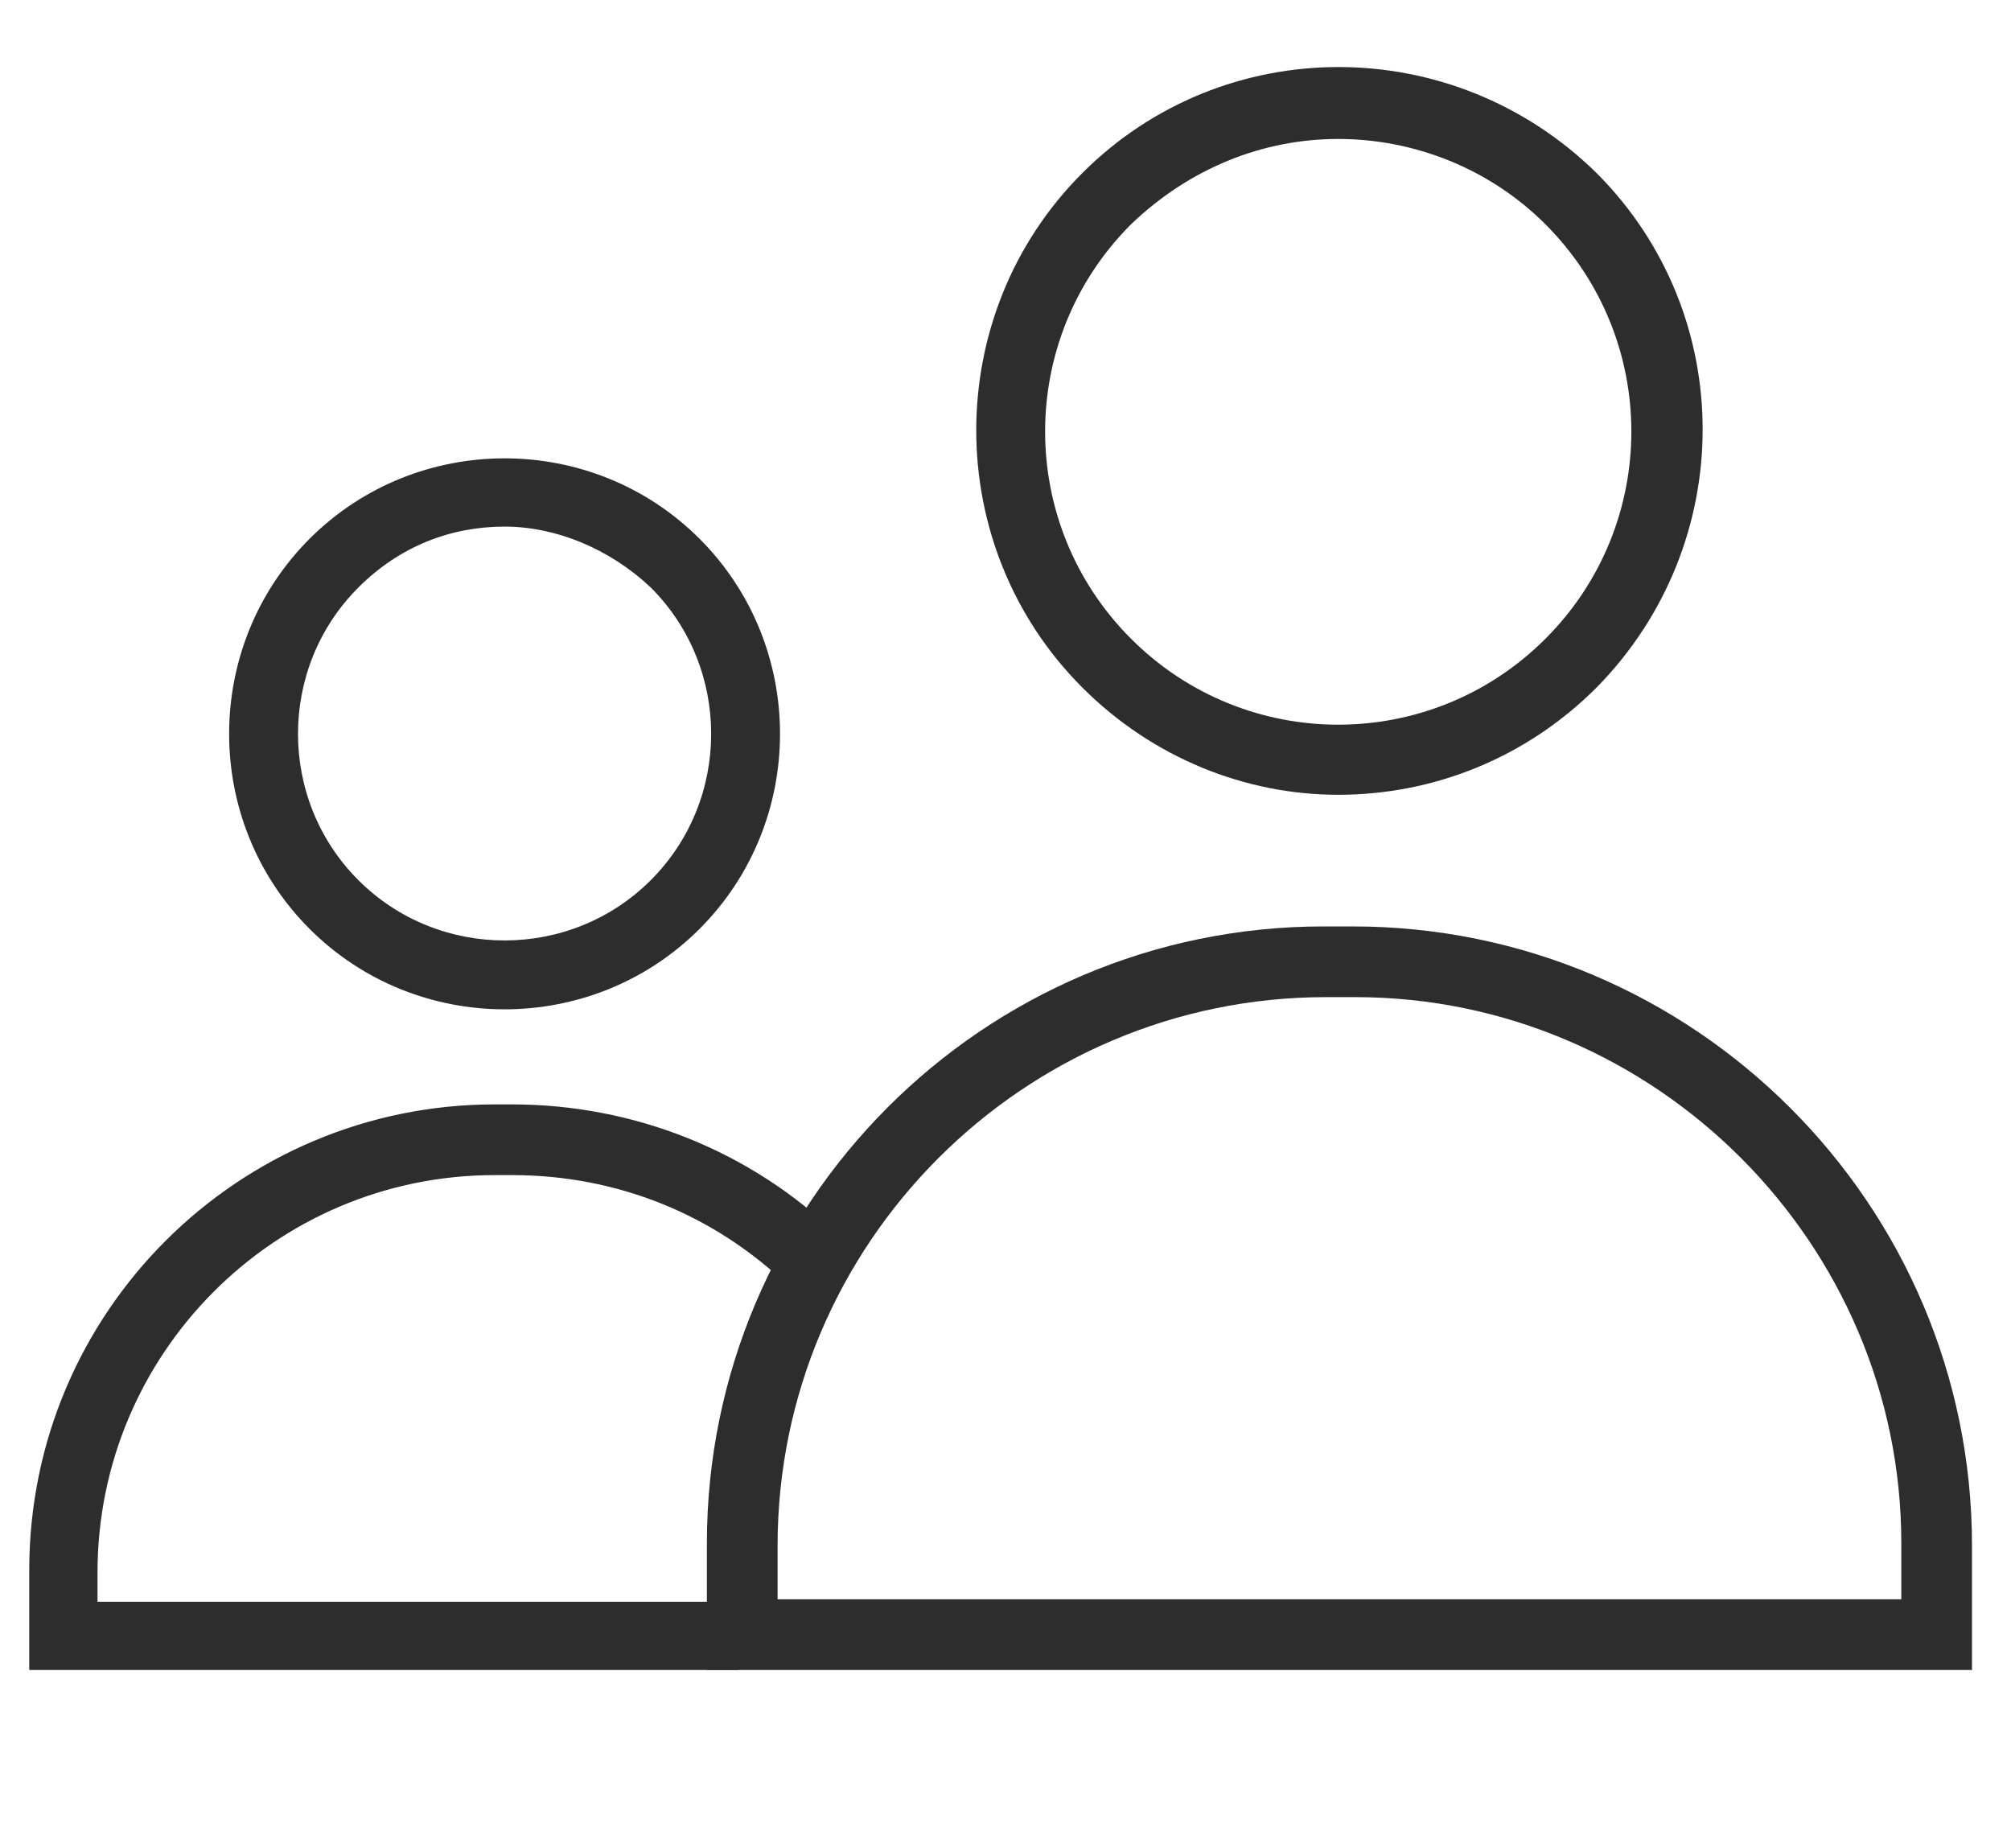<svg xmlns="http://www.w3.org/2000/svg" xmlns:xlink="http://www.w3.org/1999/xlink" id="Layer_1" x="0px" y="0px" viewBox="0 0 82.5 75.8" style="enable-background:new 0 0 82.5 75.8;" xml:space="preserve"><style type="text/css">	.st0{fill:#2D2D2D;}</style><g>	<path class="st0" d="M20.7,41.4c-2.9,0-5.8-1.1-8-3.3c-4.4-4.4-4.4-11.6,0-16c4.4-4.4,11.6-4.4,16,0l0,0c4.4,4.4,4.4,11.6,0,16   C26.5,40.3,23.6,41.4,20.7,41.4z M20.7,21.6c-2.2,0-4.3,0.8-6,2.5c-3.3,3.3-3.3,8.7,0,12c3.3,3.3,8.7,3.3,12,0   c3.3-3.3,3.3-8.7,0-12C25,22.5,22.8,21.6,20.7,21.6z"></path></g><g>	<path class="st0" d="M54.9,32.6c-3.8,0-7.6-1.5-10.5-4.4c-5.8-5.8-5.8-15.3,0-21.1c5.8-5.8,15.2-5.8,21.1,0   c5.8,5.8,5.8,15.2,0,21.1C62.6,31.1,58.8,32.6,54.9,32.6z M54.9,5.7c-3.1,0-6.1,1.2-8.5,3.5c-4.7,4.7-4.7,12.3,0,17   c4.7,4.7,12.3,4.7,17,0s4.7-12.3,0-17C61.1,6.9,58,5.7,54.9,5.7z"></path></g><g>	<path class="st0" d="M80.9,68.5H29v-5.2C29,49.4,40.3,38,54.3,38h1.2c14,0,25.4,11.4,25.4,25.4V68.5z M31.8,65.6H78v-2.3   C78,51,67.9,40.9,55.6,40.9h-1.2c-12.4,0-22.5,10.1-22.5,22.5V65.6z"></path></g><g>	<path class="st0" d="M30.4,68.5H1.2v-4.1c0-10.6,8.6-19.1,19.1-19.1H21c5,0,9.8,1.9,13.4,5.4l-2,2.1c-3.1-3-7.1-4.6-11.4-4.6h-0.7   c-9,0-16.3,7.3-16.3,16.3v1.2h26.3V68.5z"></path></g></svg>